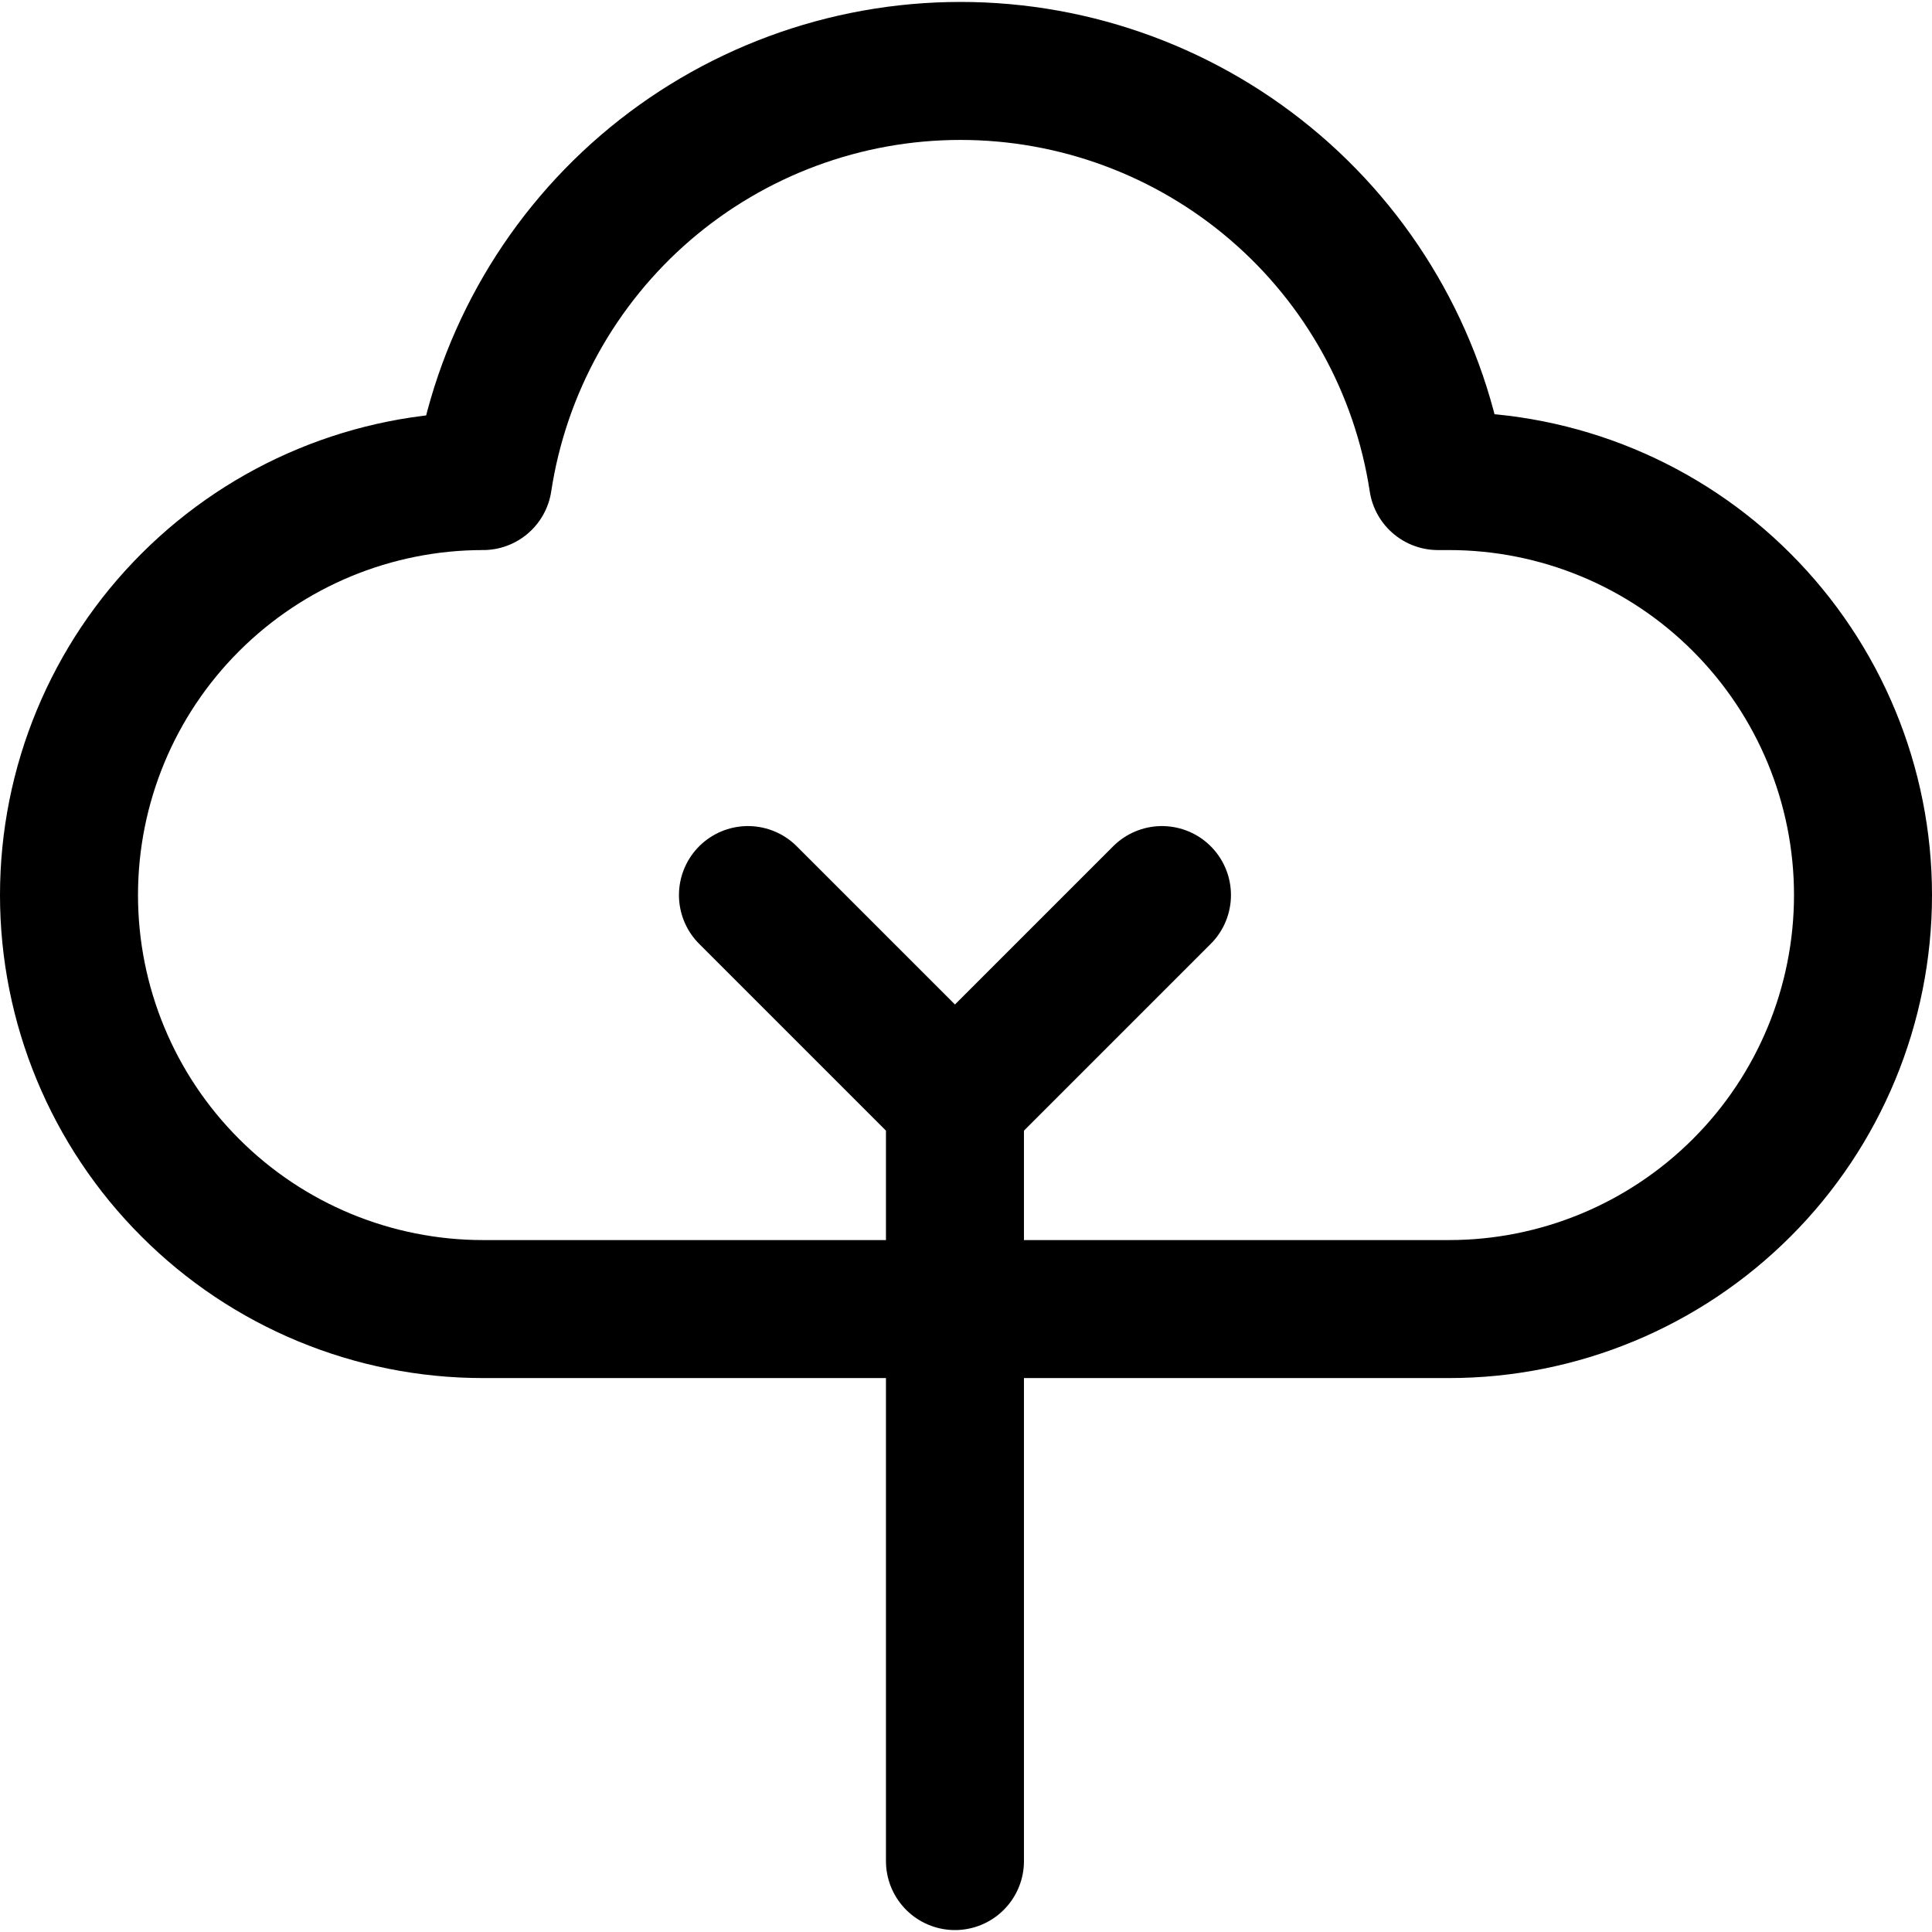 <svg xmlns="http://www.w3.org/2000/svg" fill="none" viewBox="0 0 14 14" id="Tree-3--Streamline-Core"><desc>Tree 3 Streamline Icon: https://streamlinehq.com</desc><g id="tree-3--nature-tree-plant-cloud-shape-park"><path id="Vector" stroke="#000000" stroke-linecap="round" stroke-linejoin="round" d="M9.241 1.359c0.635 0.545 1.053 1.3 1.179 2.127h0.08c0.796 0 1.559 0.316 2.121 0.879 0.563 0.563 0.879 1.326 0.879 2.121s-0.316 1.559 -0.879 2.121c-0.563 0.563 -1.326 0.879 -2.121 0.879h-7c-0.796 0 -1.559 -0.316 -2.121 -0.879C0.816 8.045 0.5 7.282 0.5 6.486s0.316 -1.559 0.879 -2.121c0.563 -0.563 1.326 -0.879 2.121 -0.879 0.126 -0.827 0.545 -1.582 1.179 -2.127C5.314 0.814 6.123 0.514 6.96 0.514c0.837 0 1.646 0.3 2.281 0.845Z" stroke-width="1"></path><path id="Vector_2" stroke="#000000" stroke-linecap="round" stroke-linejoin="round" d="m5.42 6.486 1.5 1.5v5.5" stroke-width="1"></path><path id="Vector_3" stroke="#000000" stroke-linecap="round" stroke-linejoin="round" d="m6.92 7.986 1.5 -1.5" stroke-width="1"></path></g></svg>